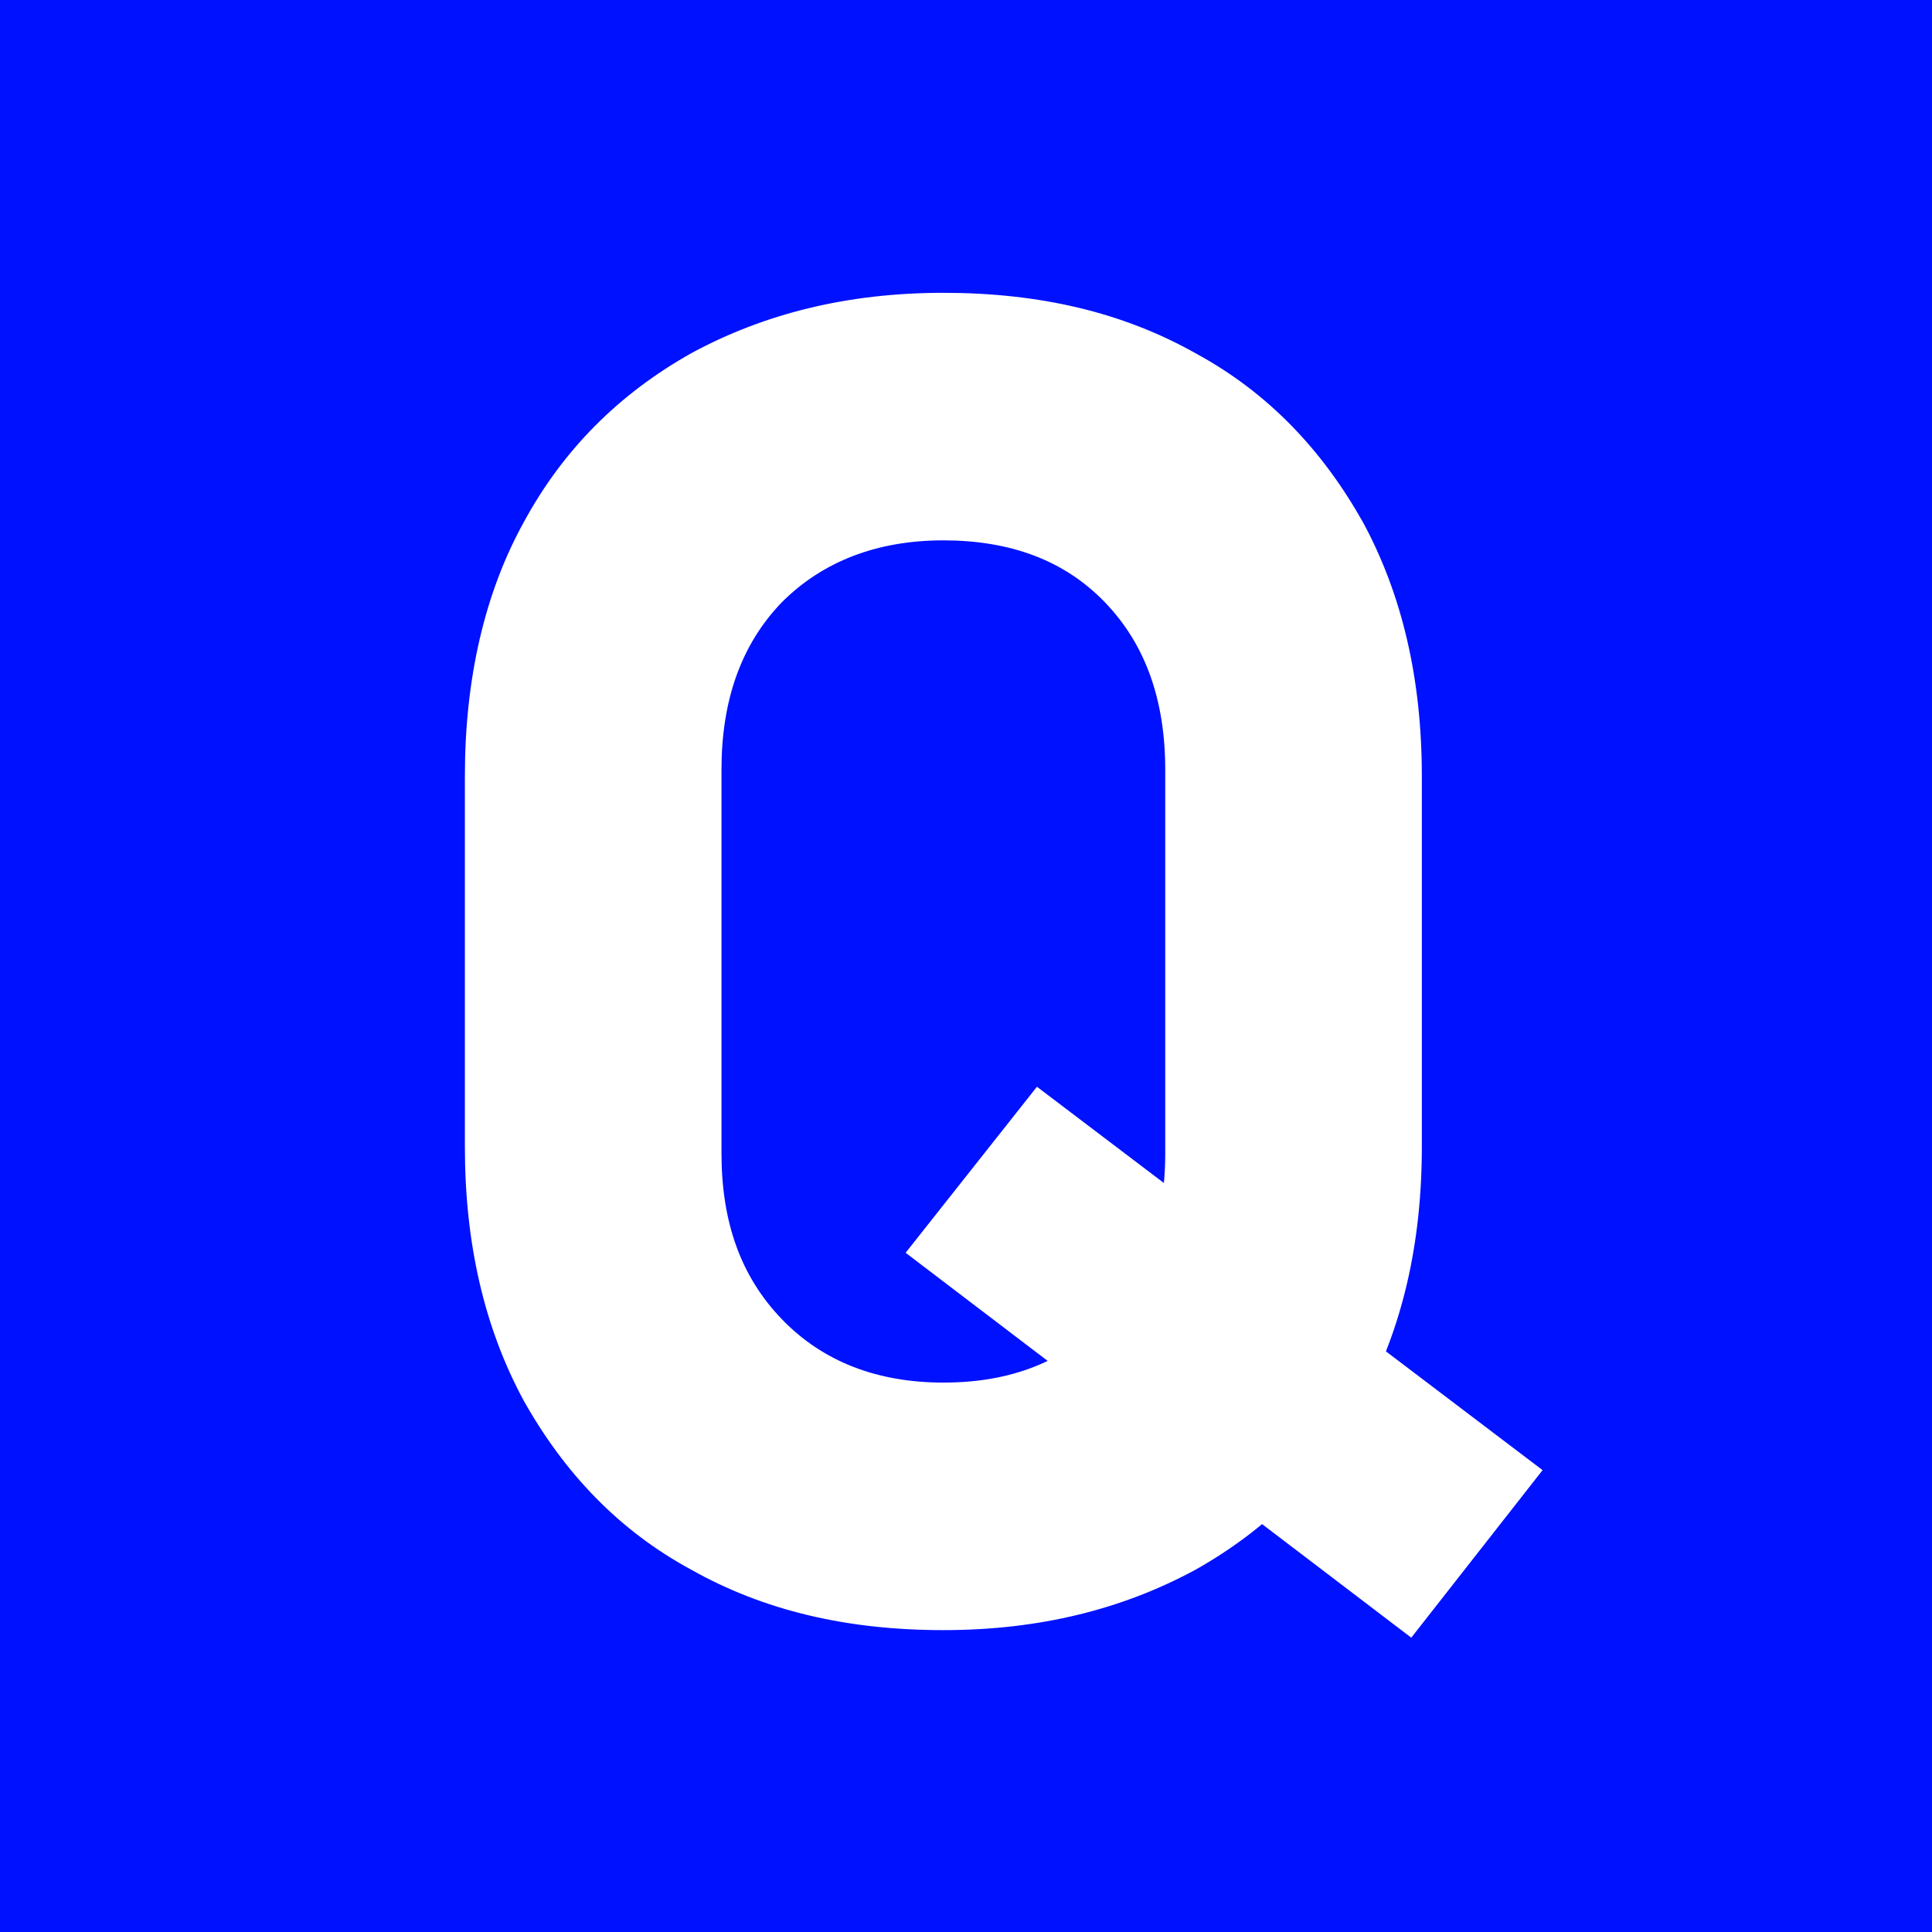 <?xml version="1.0" encoding="UTF-8"?>
<svg id="_レイヤー_1" data-name="レイヤー_1" xmlns="http://www.w3.org/2000/svg" version="1.1" viewBox="0 0 128 128">
  <!-- Generator: Adobe Illustrator 29.6.0, SVG Export Plug-In . SVG Version: 2.1.1 Build 207)  -->
  <defs>
    <style>
      .st0 {
        fill: #01f;
      }

      .st1 {
        fill: #fff;
      }
    </style>
  </defs>
  <rect class="st0" x="0" y="0" width="128" height="128"/>
  <path class="st1" d="M62.5,108c-6.4,0-11.9-1.3-16.7-4-4.8-2.6-8.4-6.4-11.1-11.2-2.6-4.8-3.9-10.4-3.9-16.8v-24.6c0-6.4,1.3-12.1,3.9-16.8,2.6-4.8,6.3-8.5,11.1-11.2,4.8-2.6,10.3-4,16.7-4s11.9,1.3,16.7,4c4.8,2.6,8.4,6.4,11.1,11.2,2.6,4.8,3.9,10.4,3.9,16.8v24.6c0,6.4-1.3,12-3.9,16.8-2.6,4.8-6.3,8.5-11.1,11.2-4.8,2.6-10.3,4-16.7,4ZM62.5,91.6c4.5,0,8-1.4,10.7-4.2,2.7-2.8,4-6.5,4-11v-25.4c0-4.6-1.3-8.3-4-11.1-2.7-2.8-6.3-4.1-10.7-4.1s-8,1.4-10.7,4.1c-2.7,2.8-4,6.5-4,11.1v25.4c0,4.6,1.3,8.2,4,11,2.7,2.8,6.3,4.2,10.7,4.2ZM93.5,108.5l-33.5-25.5,8.7-11,33.5,25.4-8.7,11.1Z"/>
</svg>